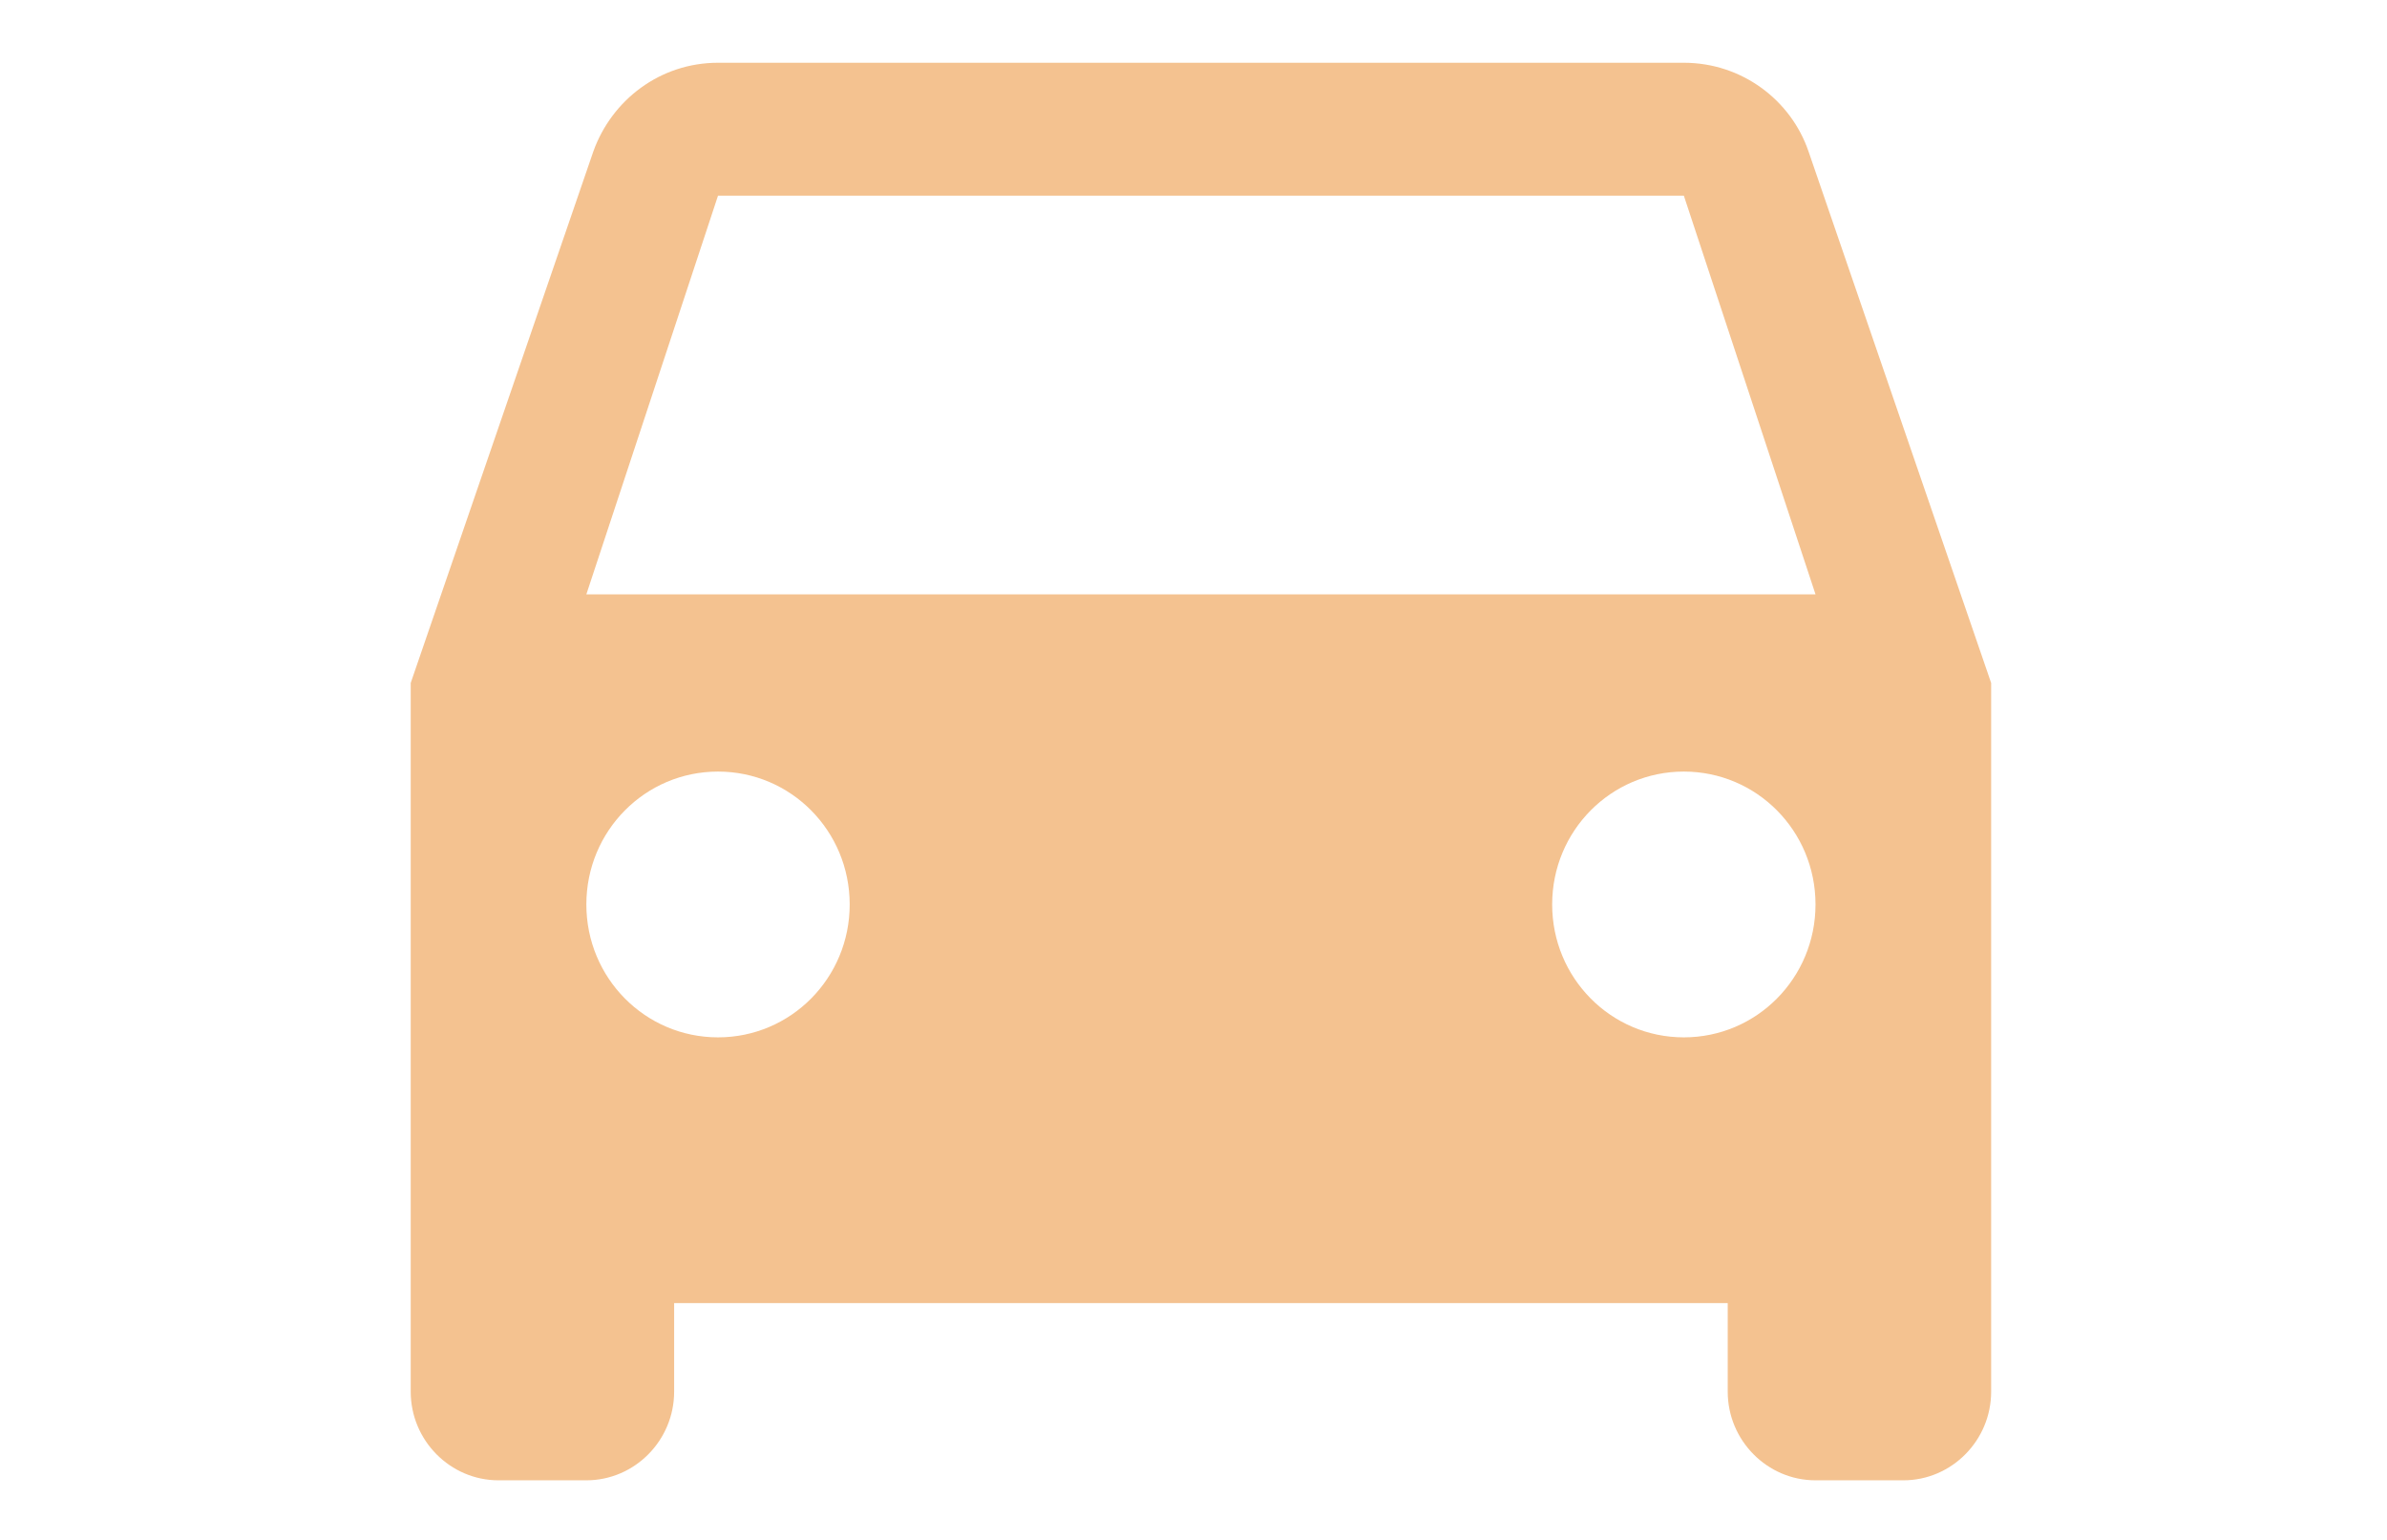 <svg width="31" height="20" viewBox="0 0 31 20" fill="none" xmlns="http://www.w3.org/2000/svg">
<path d="M23.487 1.966C23.259 1.299 22.621 0.815 21.868 0.815H9.325C8.572 0.815 7.945 1.299 7.706 1.966L5.334 8.87V18.075C5.334 18.708 5.847 19.226 6.474 19.226H7.615C8.242 19.226 8.755 18.708 8.755 18.075V16.924H22.438V18.075C22.438 18.708 22.951 19.226 23.578 19.226H24.719C25.346 19.226 25.859 18.708 25.859 18.075V8.87L23.487 1.966ZM9.325 13.473C8.379 13.473 7.615 12.702 7.615 11.747C7.615 10.791 8.379 10.021 9.325 10.021C10.271 10.021 11.035 10.791 11.035 11.747C11.035 12.702 10.271 13.473 9.325 13.473ZM21.868 13.473C20.922 13.473 20.158 12.702 20.158 11.747C20.158 10.791 20.922 10.021 21.868 10.021C22.814 10.021 23.578 10.791 23.578 11.747C23.578 12.702 22.814 13.473 21.868 13.473ZM7.615 7.719L9.325 2.541H21.868L23.578 7.719H7.615Z" fill="#F4C290"/>
</svg>
